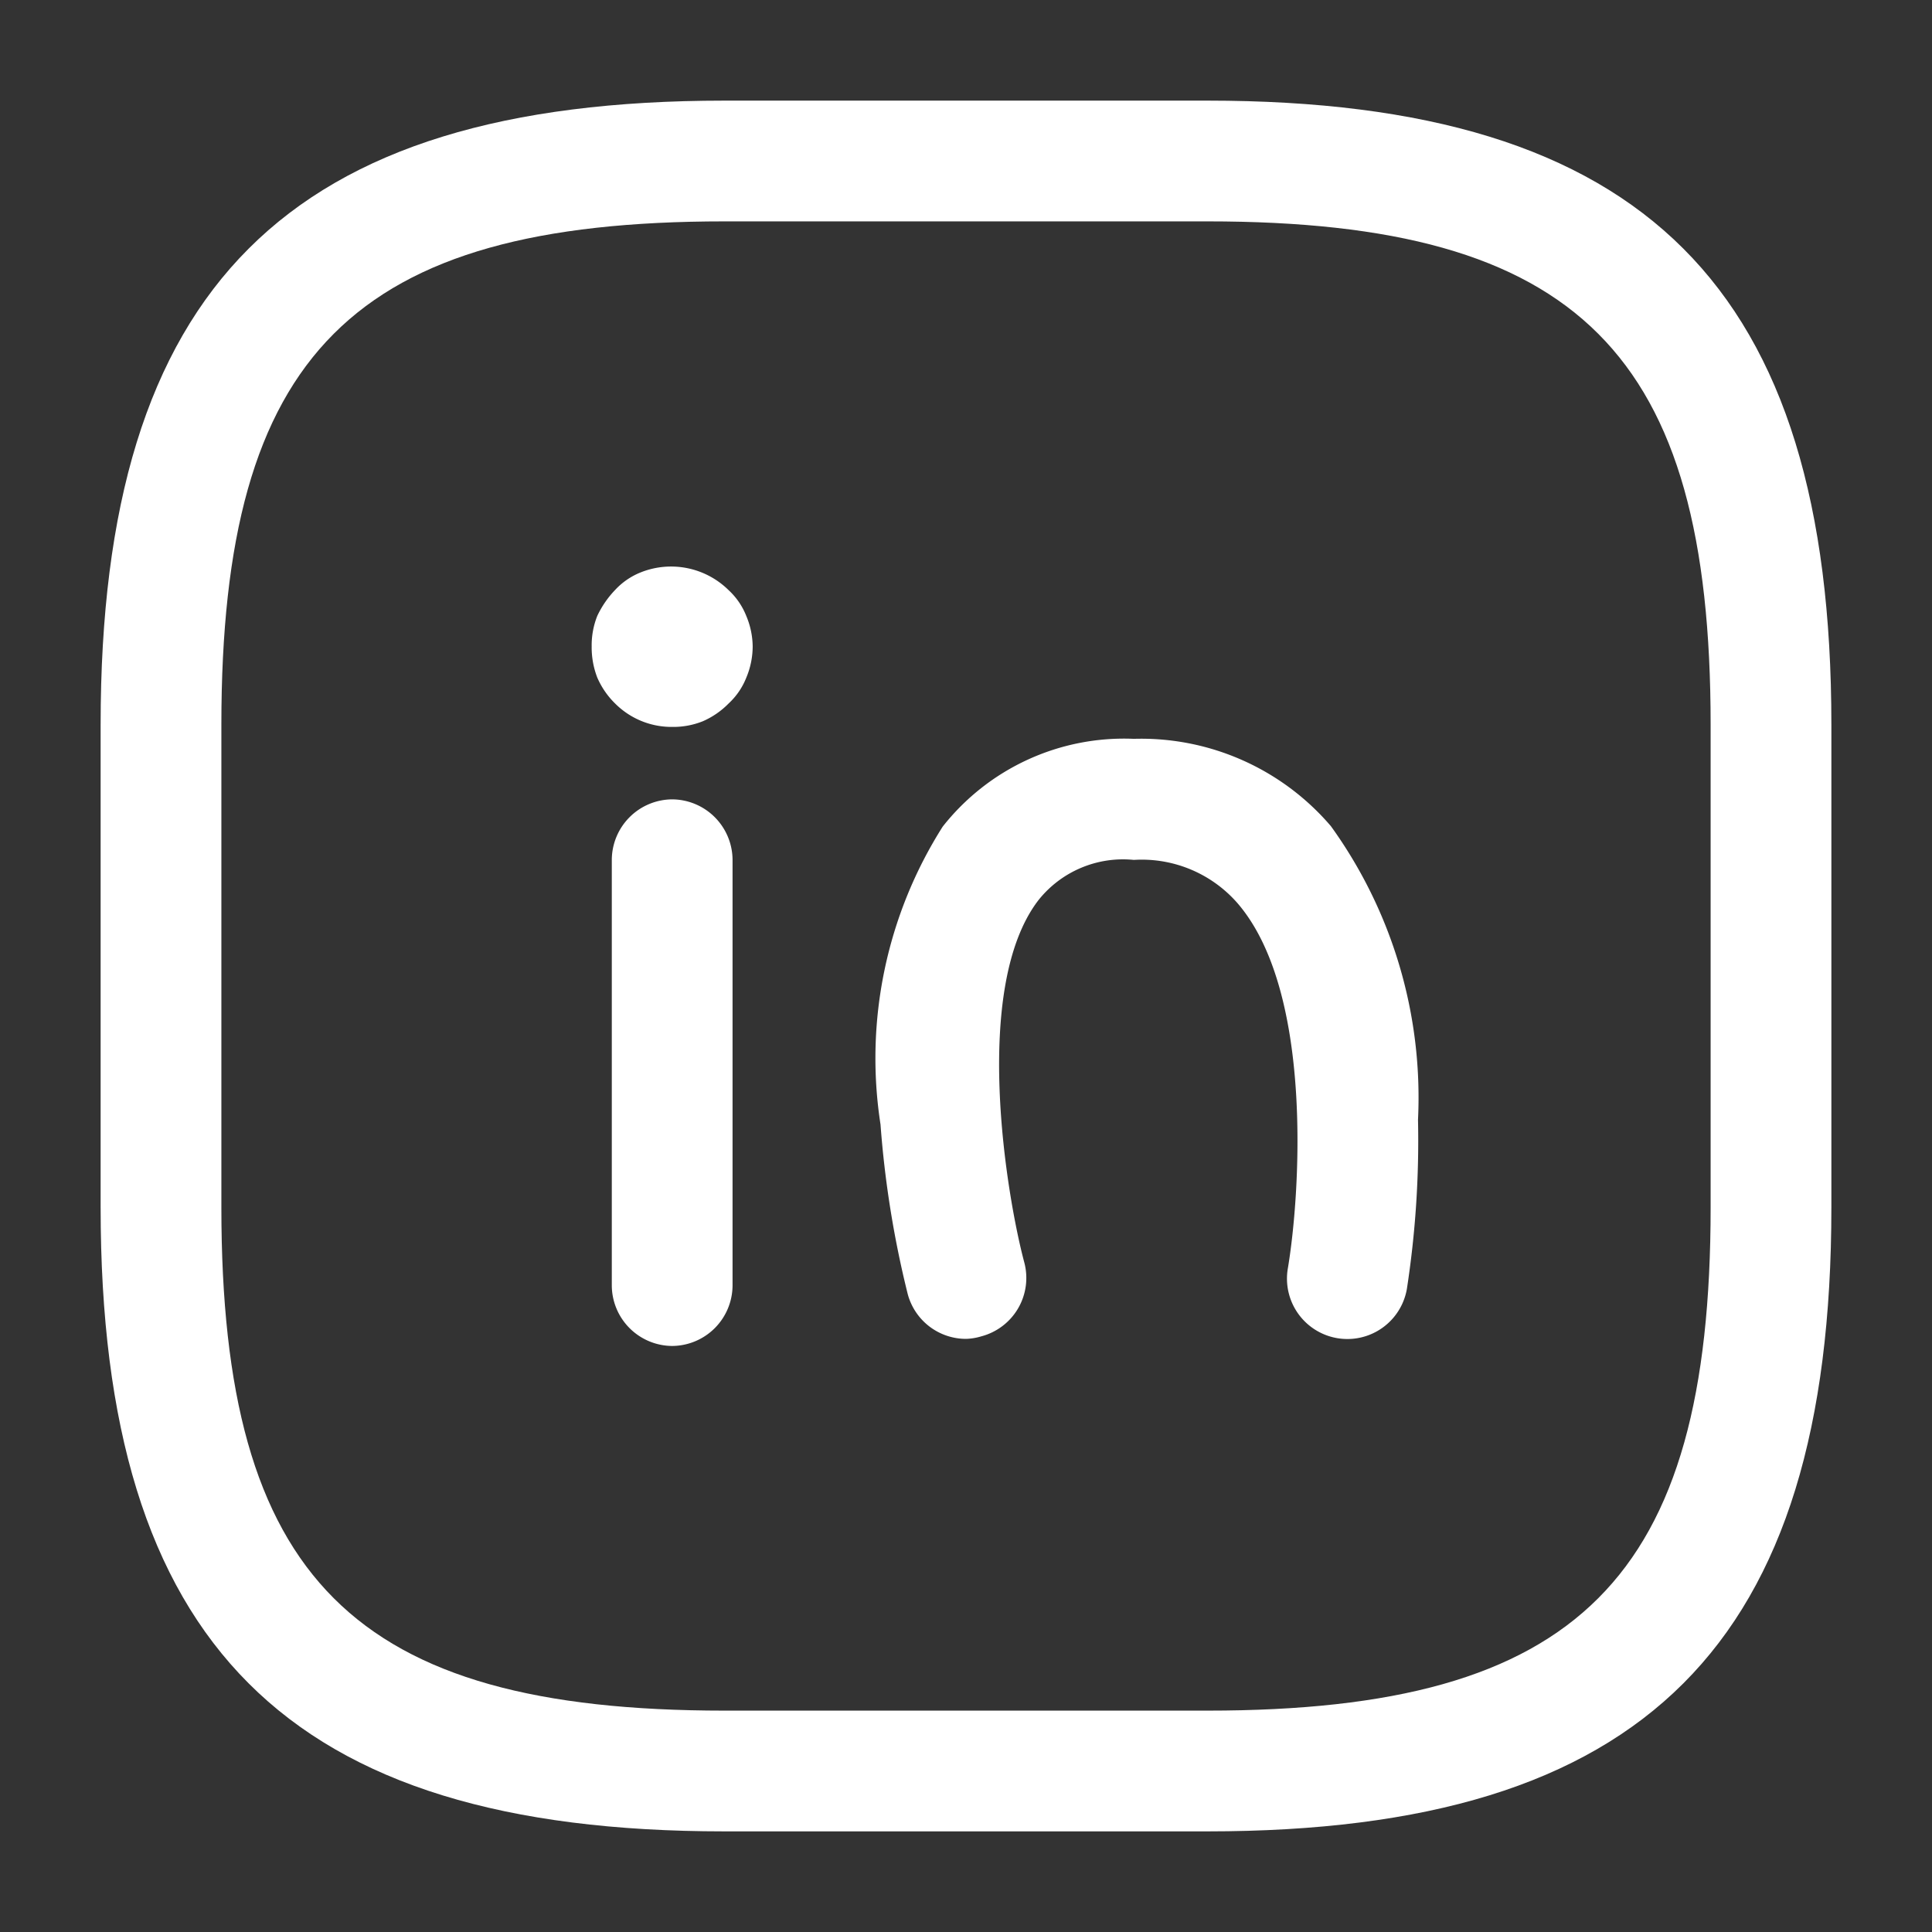<svg id="Grupo_1" data-name="Grupo 1" xmlns="http://www.w3.org/2000/svg" width="24" height="24" viewBox="0 0 24 24">
  <rect x="0" y="0" width="24" height="24" fill="#333333" stroke="none"/>
  <path id="Vector" d="M0,0H24V24H0Z" fill="none"/>
  <path id="Vector-2" data-name="Vector" d="M.75,6.79A.755.755,0,0,1,0,6.04V.75A.755.755,0,0,1,.75,0,.755.755,0,0,1,1.5.75V6.04A.755.755,0,0,1,.75,6.79Z" transform="translate(7.6 9.93)" fill="#fff"/>
  <path id="Vector-3" data-name="Vector" d="M1,1.992A.99.99,0,0,1,.29,1.7a1.015,1.015,0,0,1-.22-.32A1.036,1.036,0,0,1,0,.992.986.986,0,0,1,.07.612,1.213,1.213,0,0,1,.29.292.875.875,0,0,1,.61.072,1.017,1.017,0,0,1,1.7.292a.875.875,0,0,1,.22.32A1,1,0,0,1,2,.992a1.007,1.007,0,0,1-.08.39.875.875,0,0,1-.22.32,1.016,1.016,0,0,1-.32.22A.986.986,0,0,1,1,1.992Z" transform="translate(7.35 7.038)" fill="#fff"/>
  <path id="Vector-4" data-name="Vector" d="M13.75,21.5h-6C2.32,21.5,0,19.18,0,13.75v-6C0,2.32,2.32,0,7.75,0h6c5.43,0,7.75,2.32,7.75,7.75v6C21.5,19.18,19.18,21.5,13.75,21.5Zm-6-20C3.14,1.5,1.5,3.14,1.5,7.75v6C1.5,18.36,3.14,20,7.75,20h6C18.36,20,20,18.36,20,13.75v-6c0-4.61-1.64-6.25-6.25-6.25Z" transform="translate(1.25 1.25)" fill="#fff"/>
  <path id="Vector-5" data-name="Vector" d="M0,0H24V24H0Z" fill="none" opacity="0"/>
  <path id="Trazado_1" data-name="Trazado 1" d="M4106,5209.349a.75.75,0,0,1-.724-.557,12.533,12.533,0,0,1-.338-2.107,5.372,5.372,0,0,1,.773-3.7,2.867,2.867,0,0,1,2.374-1.09,3.1,3.1,0,0,1,2.448,1.085,5.76,5.76,0,0,1,1.082,3.647,12.1,12.1,0,0,1-.138,2.1.75.75,0,1,1-1.479-.253c.149-.88.328-3.409-.613-4.523a1.578,1.578,0,0,0-1.3-.552,1.343,1.343,0,0,0-1.185.5c-.834,1.085-.395,3.681-.176,4.5a.75.75,0,0,1-.532.918A.73.73,0,0,1,4106,5209.349Z" transform="translate(-4094 -5192.717)" fill="#fff"/>
</svg>
